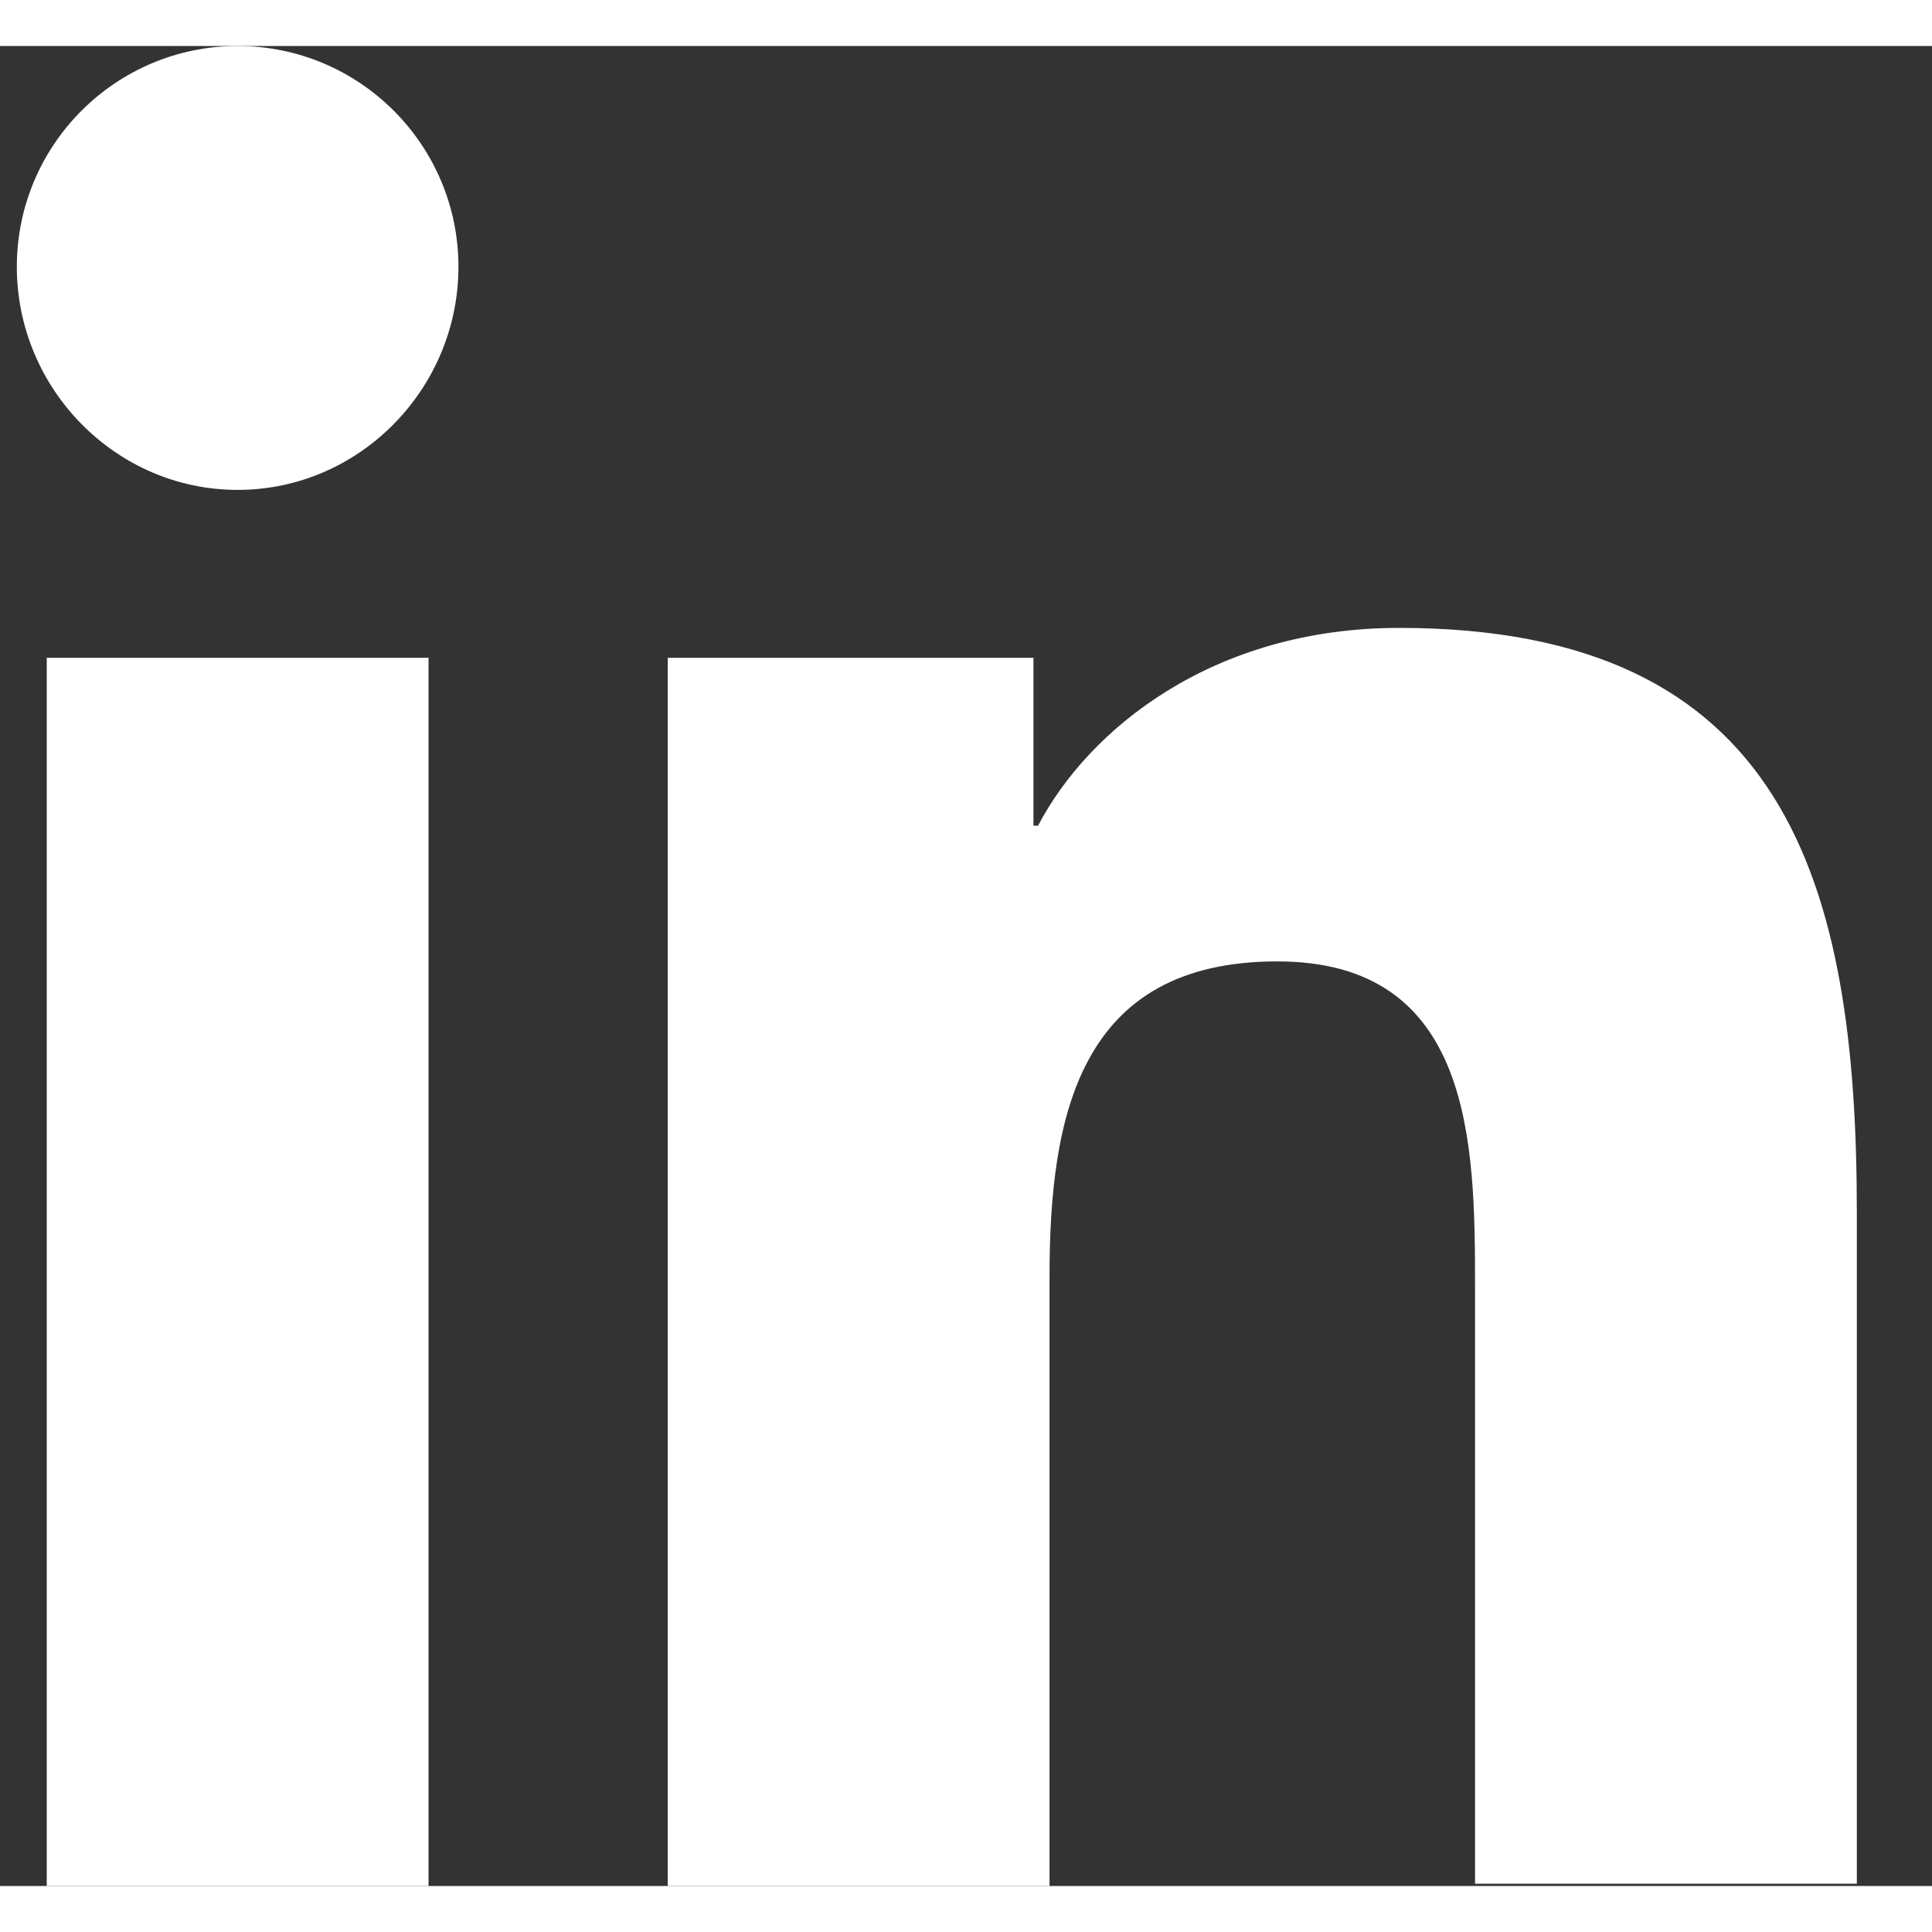 <svg width="14" height="14" viewBox="0 0 21 20" fill="none" xmlns="http://www.w3.org/2000/svg">
<rect x="0" y="0" width="21" height="20" fill="#333333" stroke="none"/>
<path d="M20.183 20V12.675C20.183 9.075 19.408 6.325 15.208 6.325C13.183 6.325 11.833 7.425 11.283 8.475H11.233V6.65H7.258V20H11.408V13.375C11.408 11.625 11.733 9.95 13.883 9.95C16.008 9.95 16.033 11.925 16.033 13.475V19.975H20.183V20Z" fill="#FFF"/>
<path d="M0.508 6.65H4.658V20H0.508V6.65Z" fill="#FFF"/>
<path d="M2.583 0C1.258 0 0.183 1.075 0.183 2.4C0.183 3.725 1.258 4.825 2.583 4.825C3.908 4.825 4.983 3.725 4.983 2.4C4.983 1.075 3.908 0 2.583 0Z" fill="#FFF"/>
</svg>
